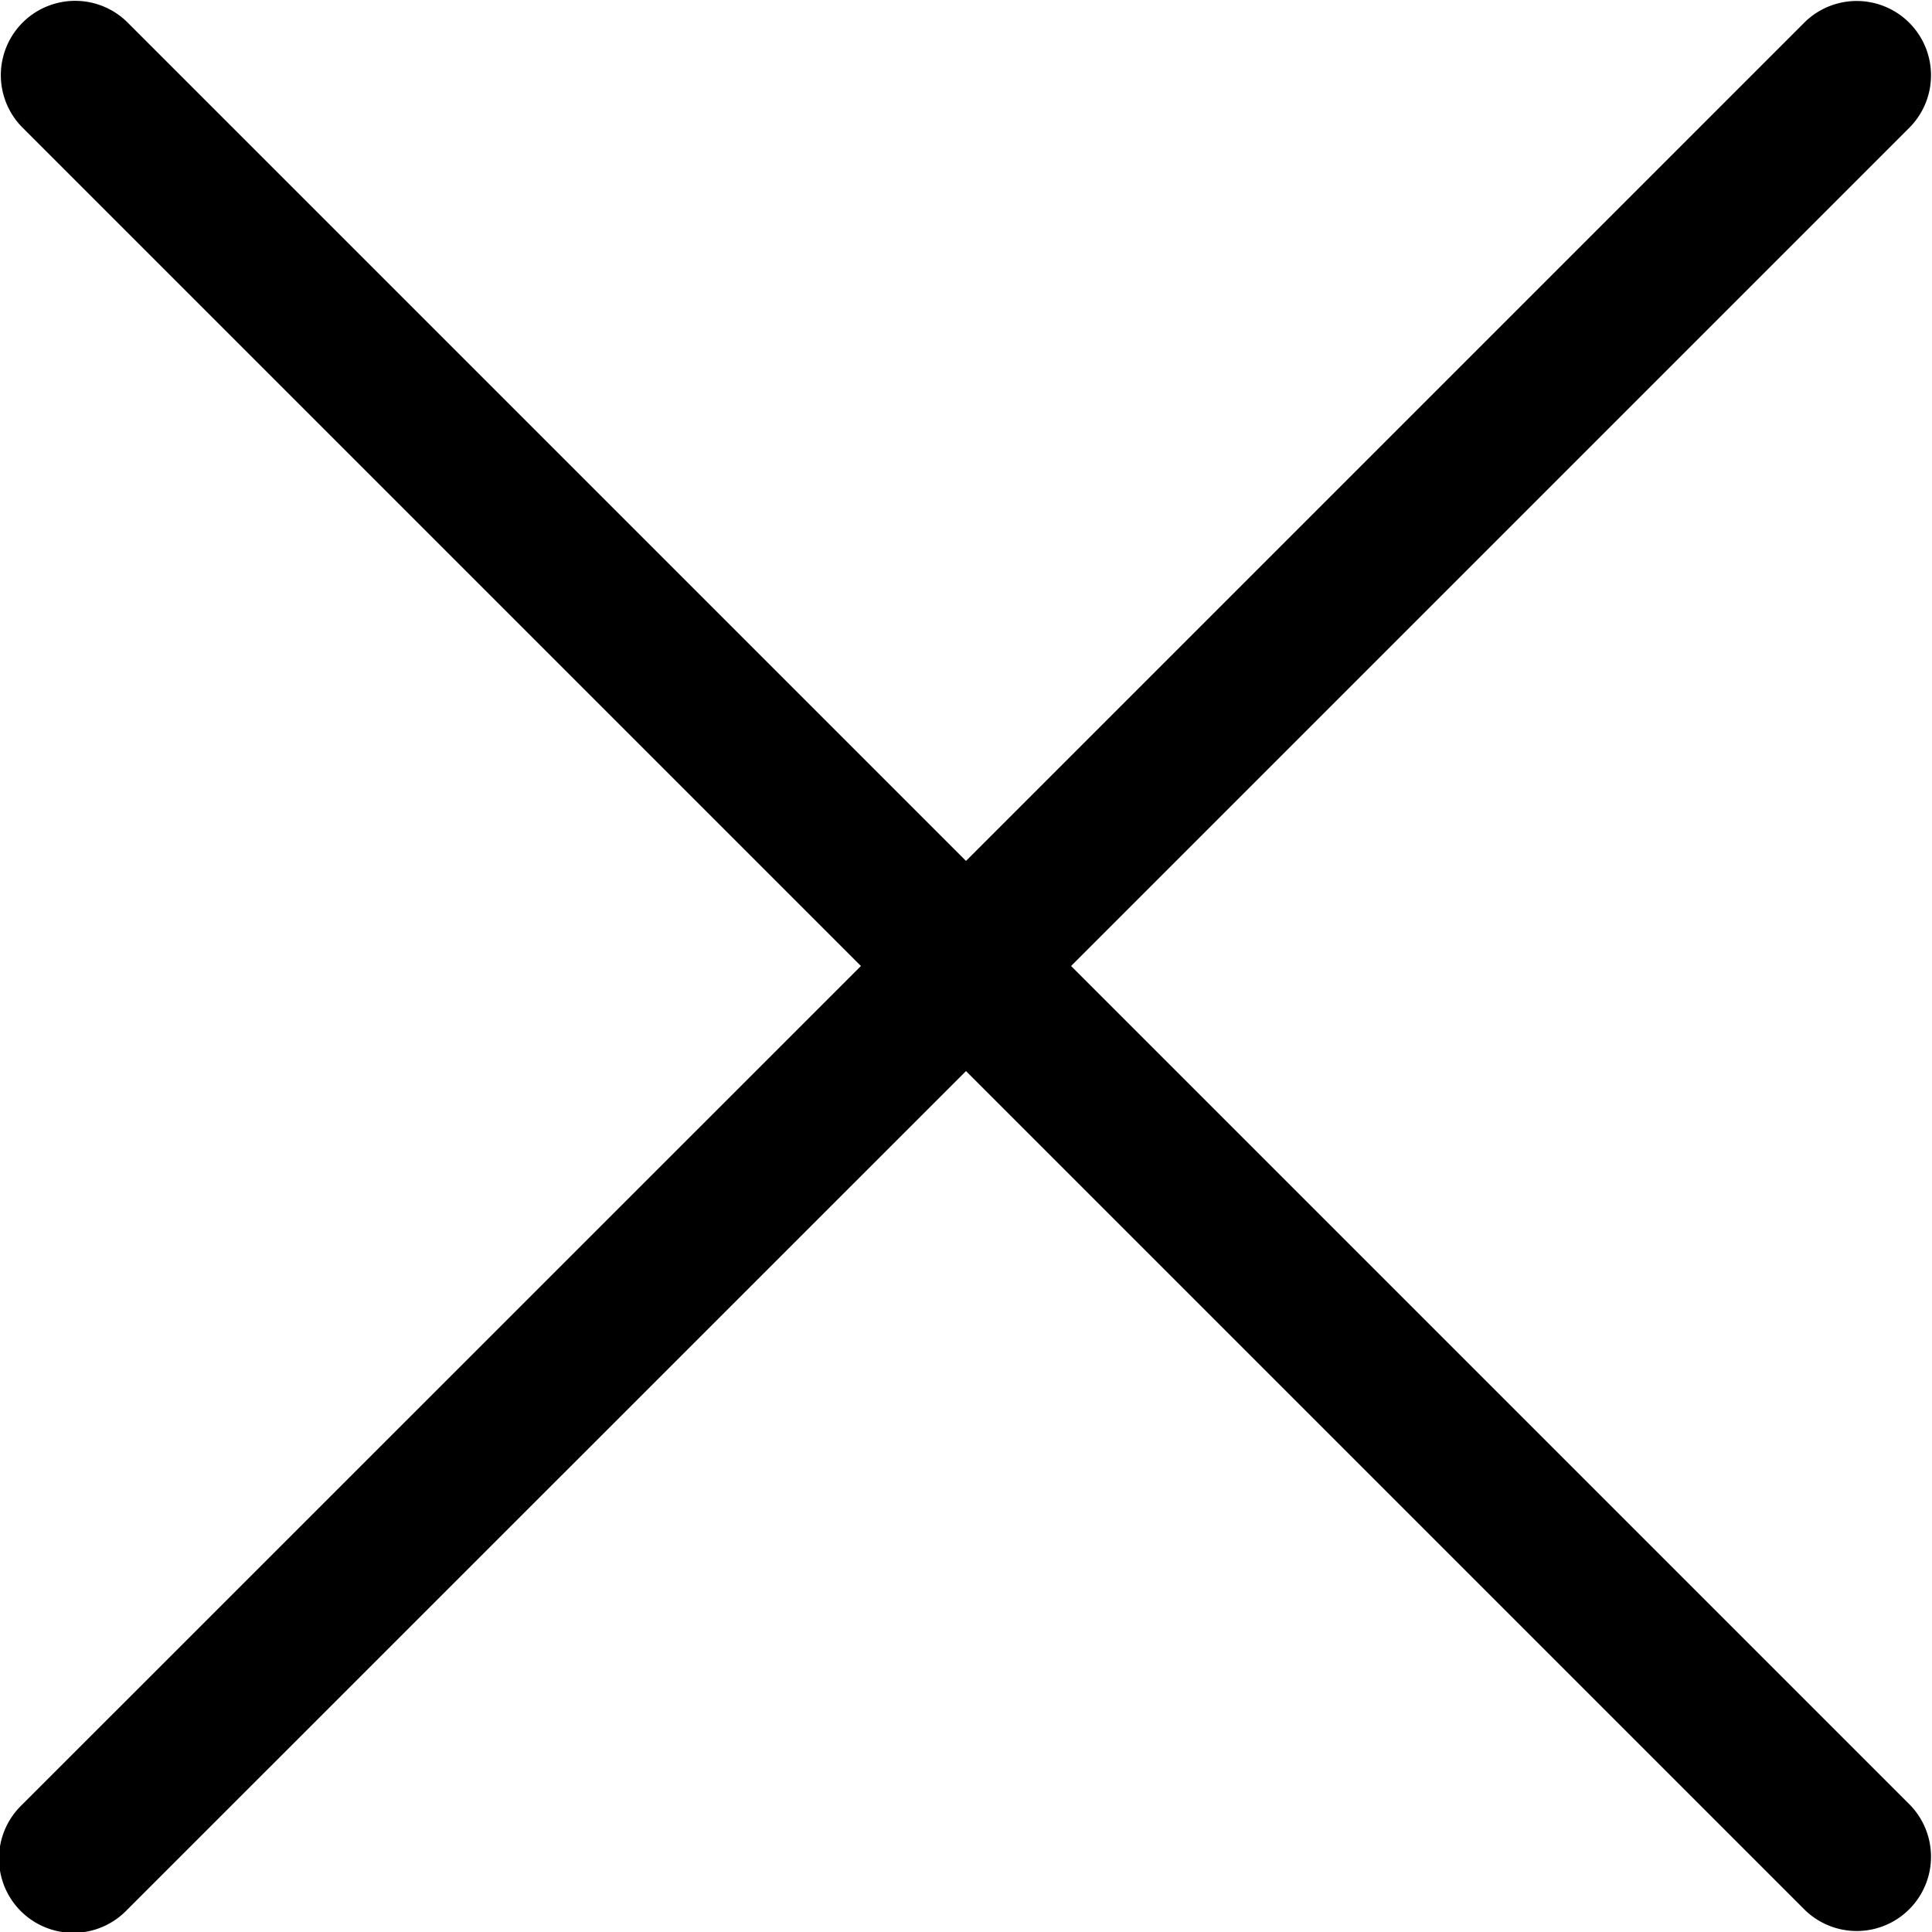 <svg xmlns="http://www.w3.org/2000/svg" id="f45a1ec2-de50-407d-b8cb-78f938fd809b" data-name="Layer 1" width="13" height="13" viewBox="0 0 13 13"><path d="M7.707,7l5.646-5.646a.5.5,0,0,0-.707-.707L7,6.293,1.353.646a.5.5,0,0,0-.707.707L6.293,7,.646,12.646a.5.5,0,1,0,.707.707L7,7.707l5.646,5.646a.5.5,0,0,0,.707-.707Z" transform="translate(-0.5 -0.5)"></path></svg>